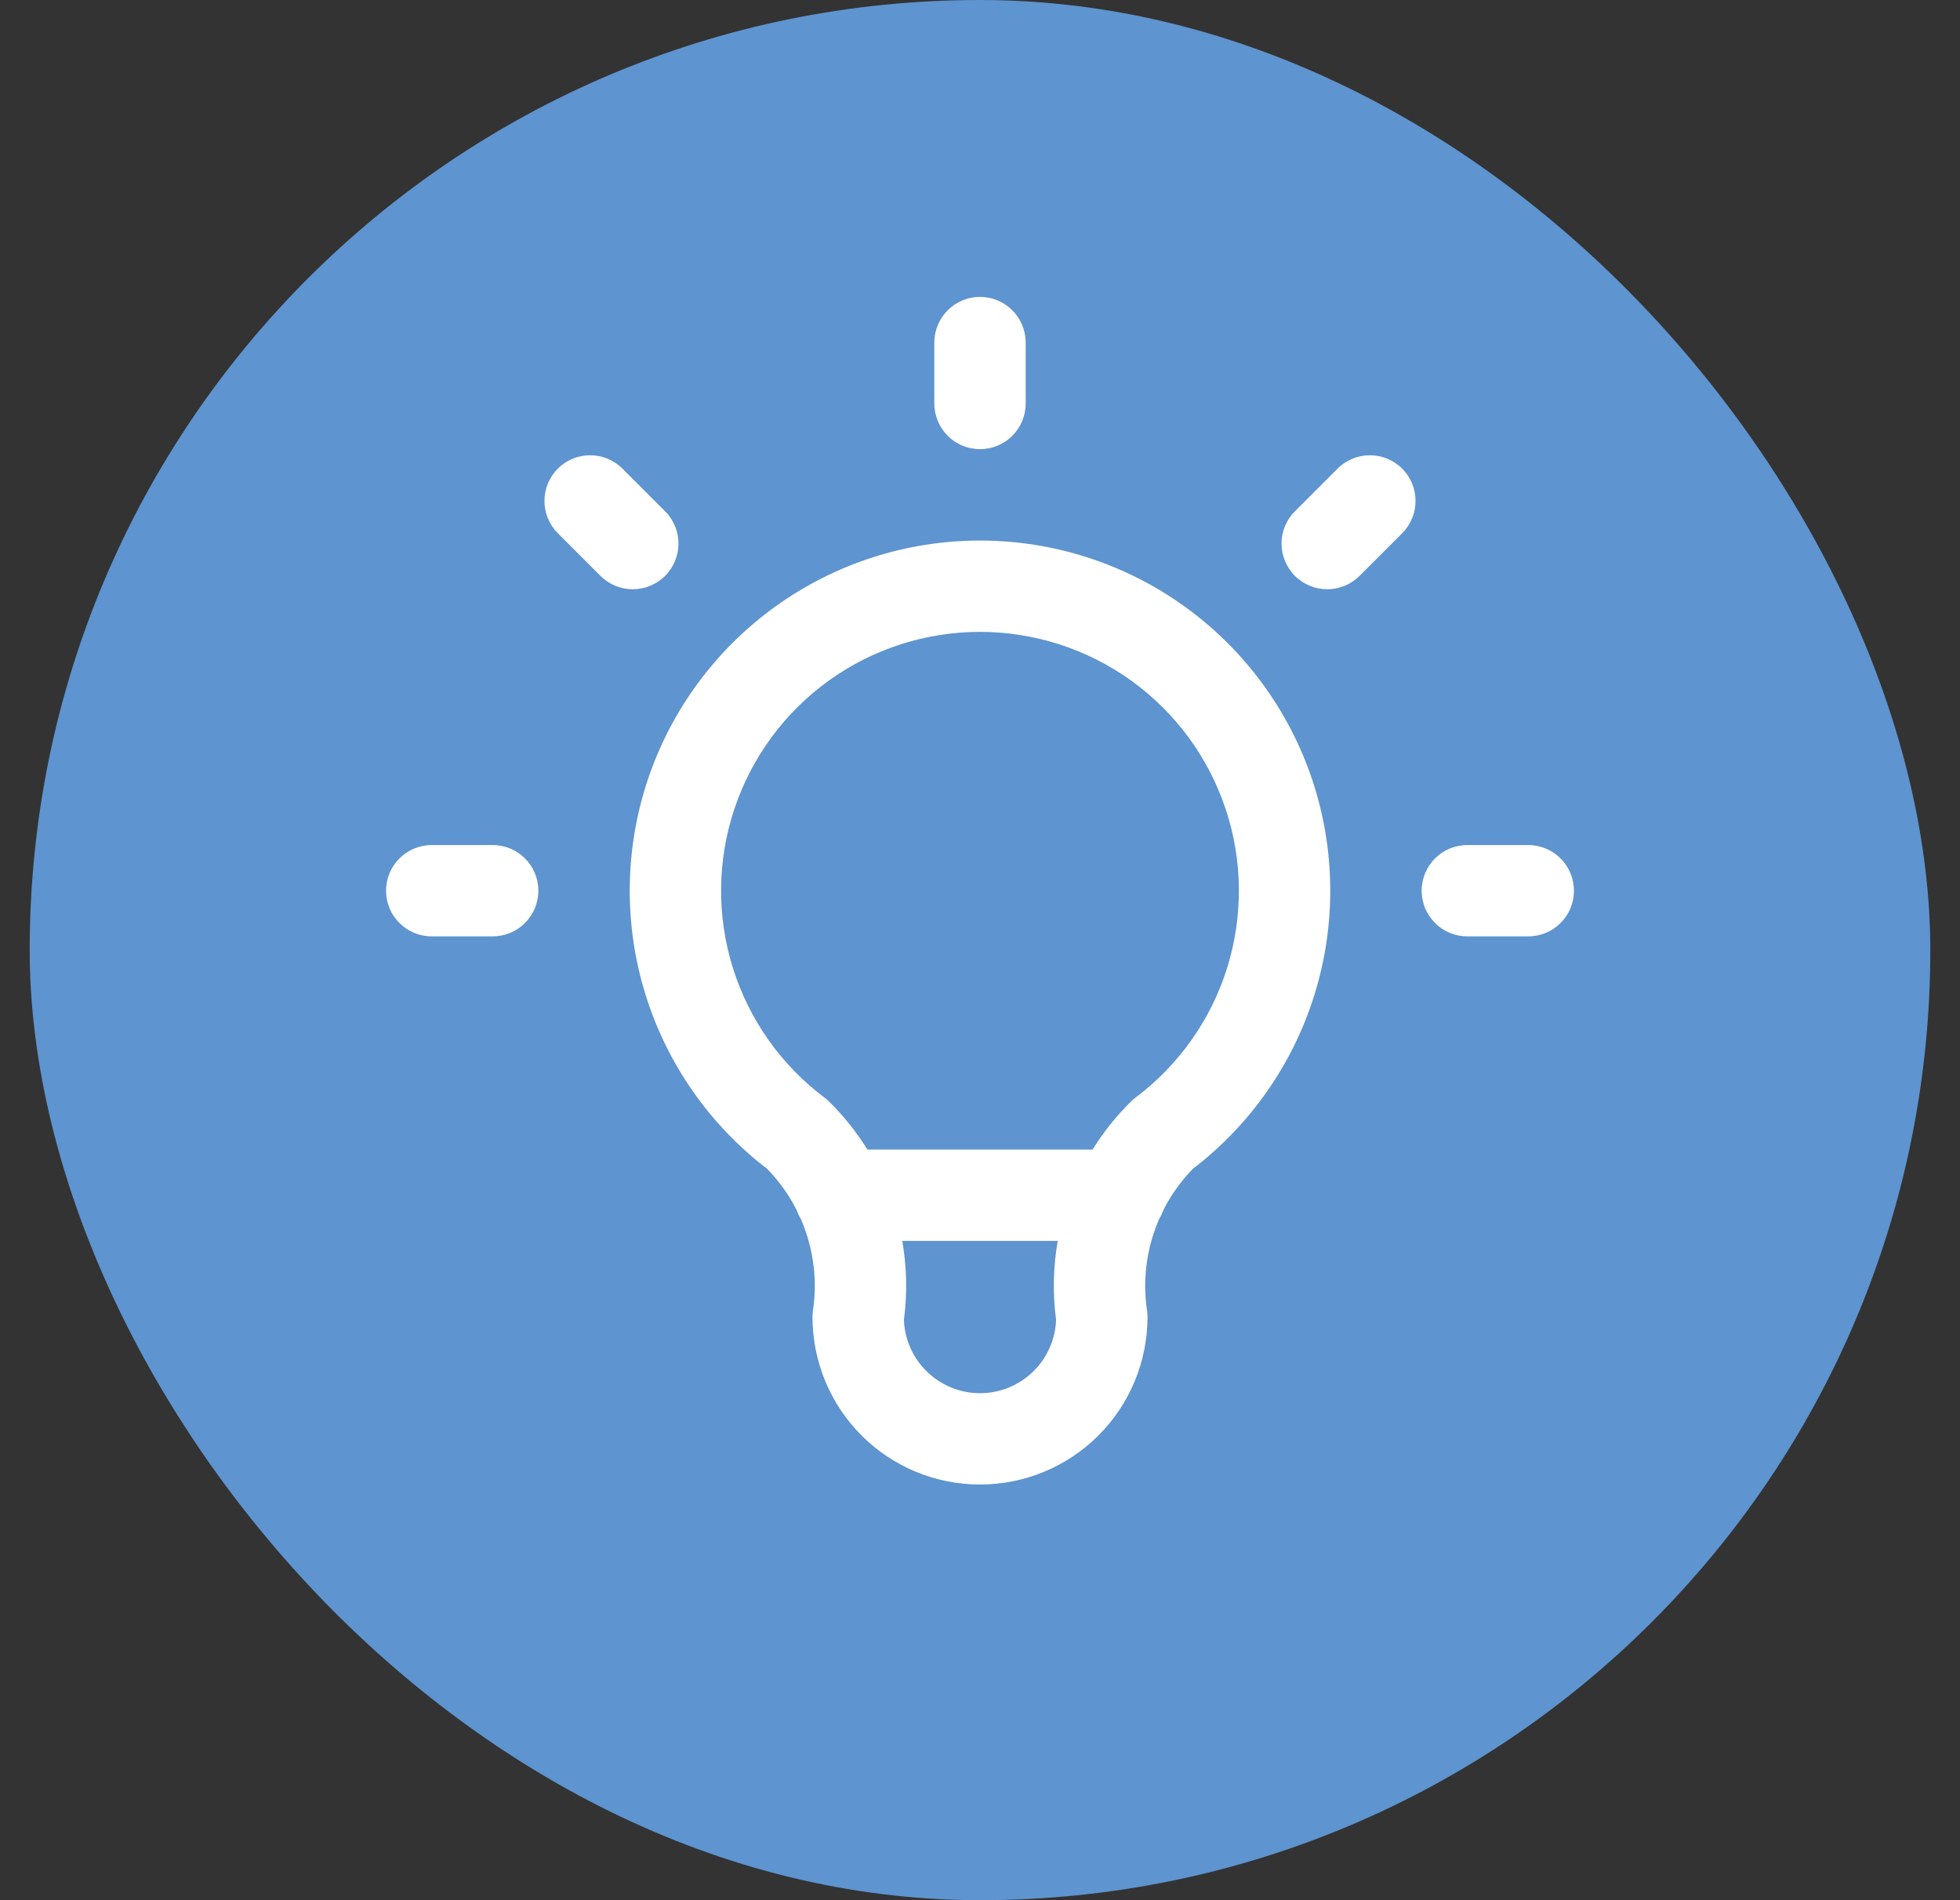 <svg width="33" height="32" viewBox="0 0 33 32" fill="none" xmlns="http://www.w3.org/2000/svg">
<rect x="0" y="0" width="33" height="32" fill="#333333" stroke="none"/>
<rect x="0.5" width="32" height="32" rx="16" fill="#5E94CF"/>
<path fill-rule="evenodd" clip-rule="evenodd" d="M16.5 5C16.925 5 17.269 5.344 17.269 5.769V6.795C17.269 7.22 16.925 7.564 16.5 7.564C16.075 7.564 15.731 7.22 15.731 6.795V5.769C15.731 5.344 16.075 5 16.5 5ZM9.392 7.892C9.692 7.592 10.179 7.592 10.48 7.892L11.198 8.61C11.498 8.91 11.498 9.397 11.198 9.698C10.897 9.998 10.41 9.998 10.11 9.698L9.392 8.98C9.092 8.679 9.092 8.192 9.392 7.892ZM23.608 7.892C23.908 8.192 23.908 8.679 23.608 8.98L22.89 9.698C22.59 9.998 22.103 9.998 21.802 9.698C21.502 9.397 21.502 8.91 21.802 8.61L22.52 7.892C22.821 7.592 23.308 7.592 23.608 7.892ZM16.5 10.641C15.585 10.641 14.693 10.929 13.951 11.464C13.209 11.999 12.654 12.754 12.365 13.622C12.075 14.489 12.066 15.426 12.339 16.3C12.612 17.173 13.153 17.938 13.885 18.487C13.913 18.508 13.939 18.531 13.964 18.556C14.209 18.798 14.424 19.068 14.604 19.359H18.396C18.576 19.068 18.791 18.798 19.036 18.556C19.061 18.531 19.087 18.508 19.115 18.487C19.847 17.938 20.388 17.173 20.661 16.3C20.933 15.426 20.925 14.489 20.635 13.622C20.346 12.754 19.791 11.999 19.049 11.464C18.307 10.929 17.415 10.641 16.5 10.641ZM19.516 20.528C19.545 20.482 19.568 20.431 19.587 20.378C19.716 20.123 19.884 19.889 20.084 19.683C21.051 18.943 21.766 17.922 22.129 16.758C22.498 15.577 22.486 14.309 22.095 13.135C21.703 11.961 20.952 10.94 19.948 10.216C18.944 9.492 17.738 9.103 16.5 9.103C15.262 9.103 14.056 9.492 13.052 10.216C12.048 10.94 11.297 11.961 10.905 13.135C10.514 14.309 10.502 15.577 10.871 16.758C11.234 17.922 11.949 18.943 12.915 19.683C13.116 19.889 13.284 20.123 13.413 20.378C13.432 20.431 13.455 20.482 13.484 20.528C13.517 20.605 13.547 20.683 13.573 20.762C13.713 21.182 13.753 21.629 13.688 22.067C13.682 22.104 13.68 22.142 13.68 22.18C13.68 22.927 13.977 23.645 14.506 24.174C15.034 24.703 15.752 25 16.5 25C17.248 25 17.965 24.703 18.494 24.174C19.023 23.645 19.32 22.927 19.32 22.18C19.32 22.142 19.318 22.104 19.312 22.067C19.247 21.629 19.287 21.182 19.427 20.762C19.453 20.683 19.483 20.605 19.516 20.528ZM17.809 20.897H15.191C15.268 21.335 15.278 21.784 15.219 22.227C15.231 22.55 15.364 22.857 15.594 23.086C15.834 23.326 16.16 23.462 16.5 23.462C16.84 23.462 17.166 23.326 17.407 23.086C17.636 22.857 17.769 22.55 17.781 22.227C17.722 21.784 17.732 21.335 17.809 20.897ZM6.5 15C6.5 14.575 6.844 14.231 7.269 14.231H8.295C8.72 14.231 9.064 14.575 9.064 15C9.064 15.425 8.72 15.769 8.295 15.769H7.269C6.844 15.769 6.5 15.425 6.5 15ZM23.936 15C23.936 14.575 24.28 14.231 24.705 14.231H25.731C26.156 14.231 26.5 14.575 26.5 15C26.5 15.425 26.156 15.769 25.731 15.769H24.705C24.28 15.769 23.936 15.425 23.936 15Z" fill="white"/>
</svg>
